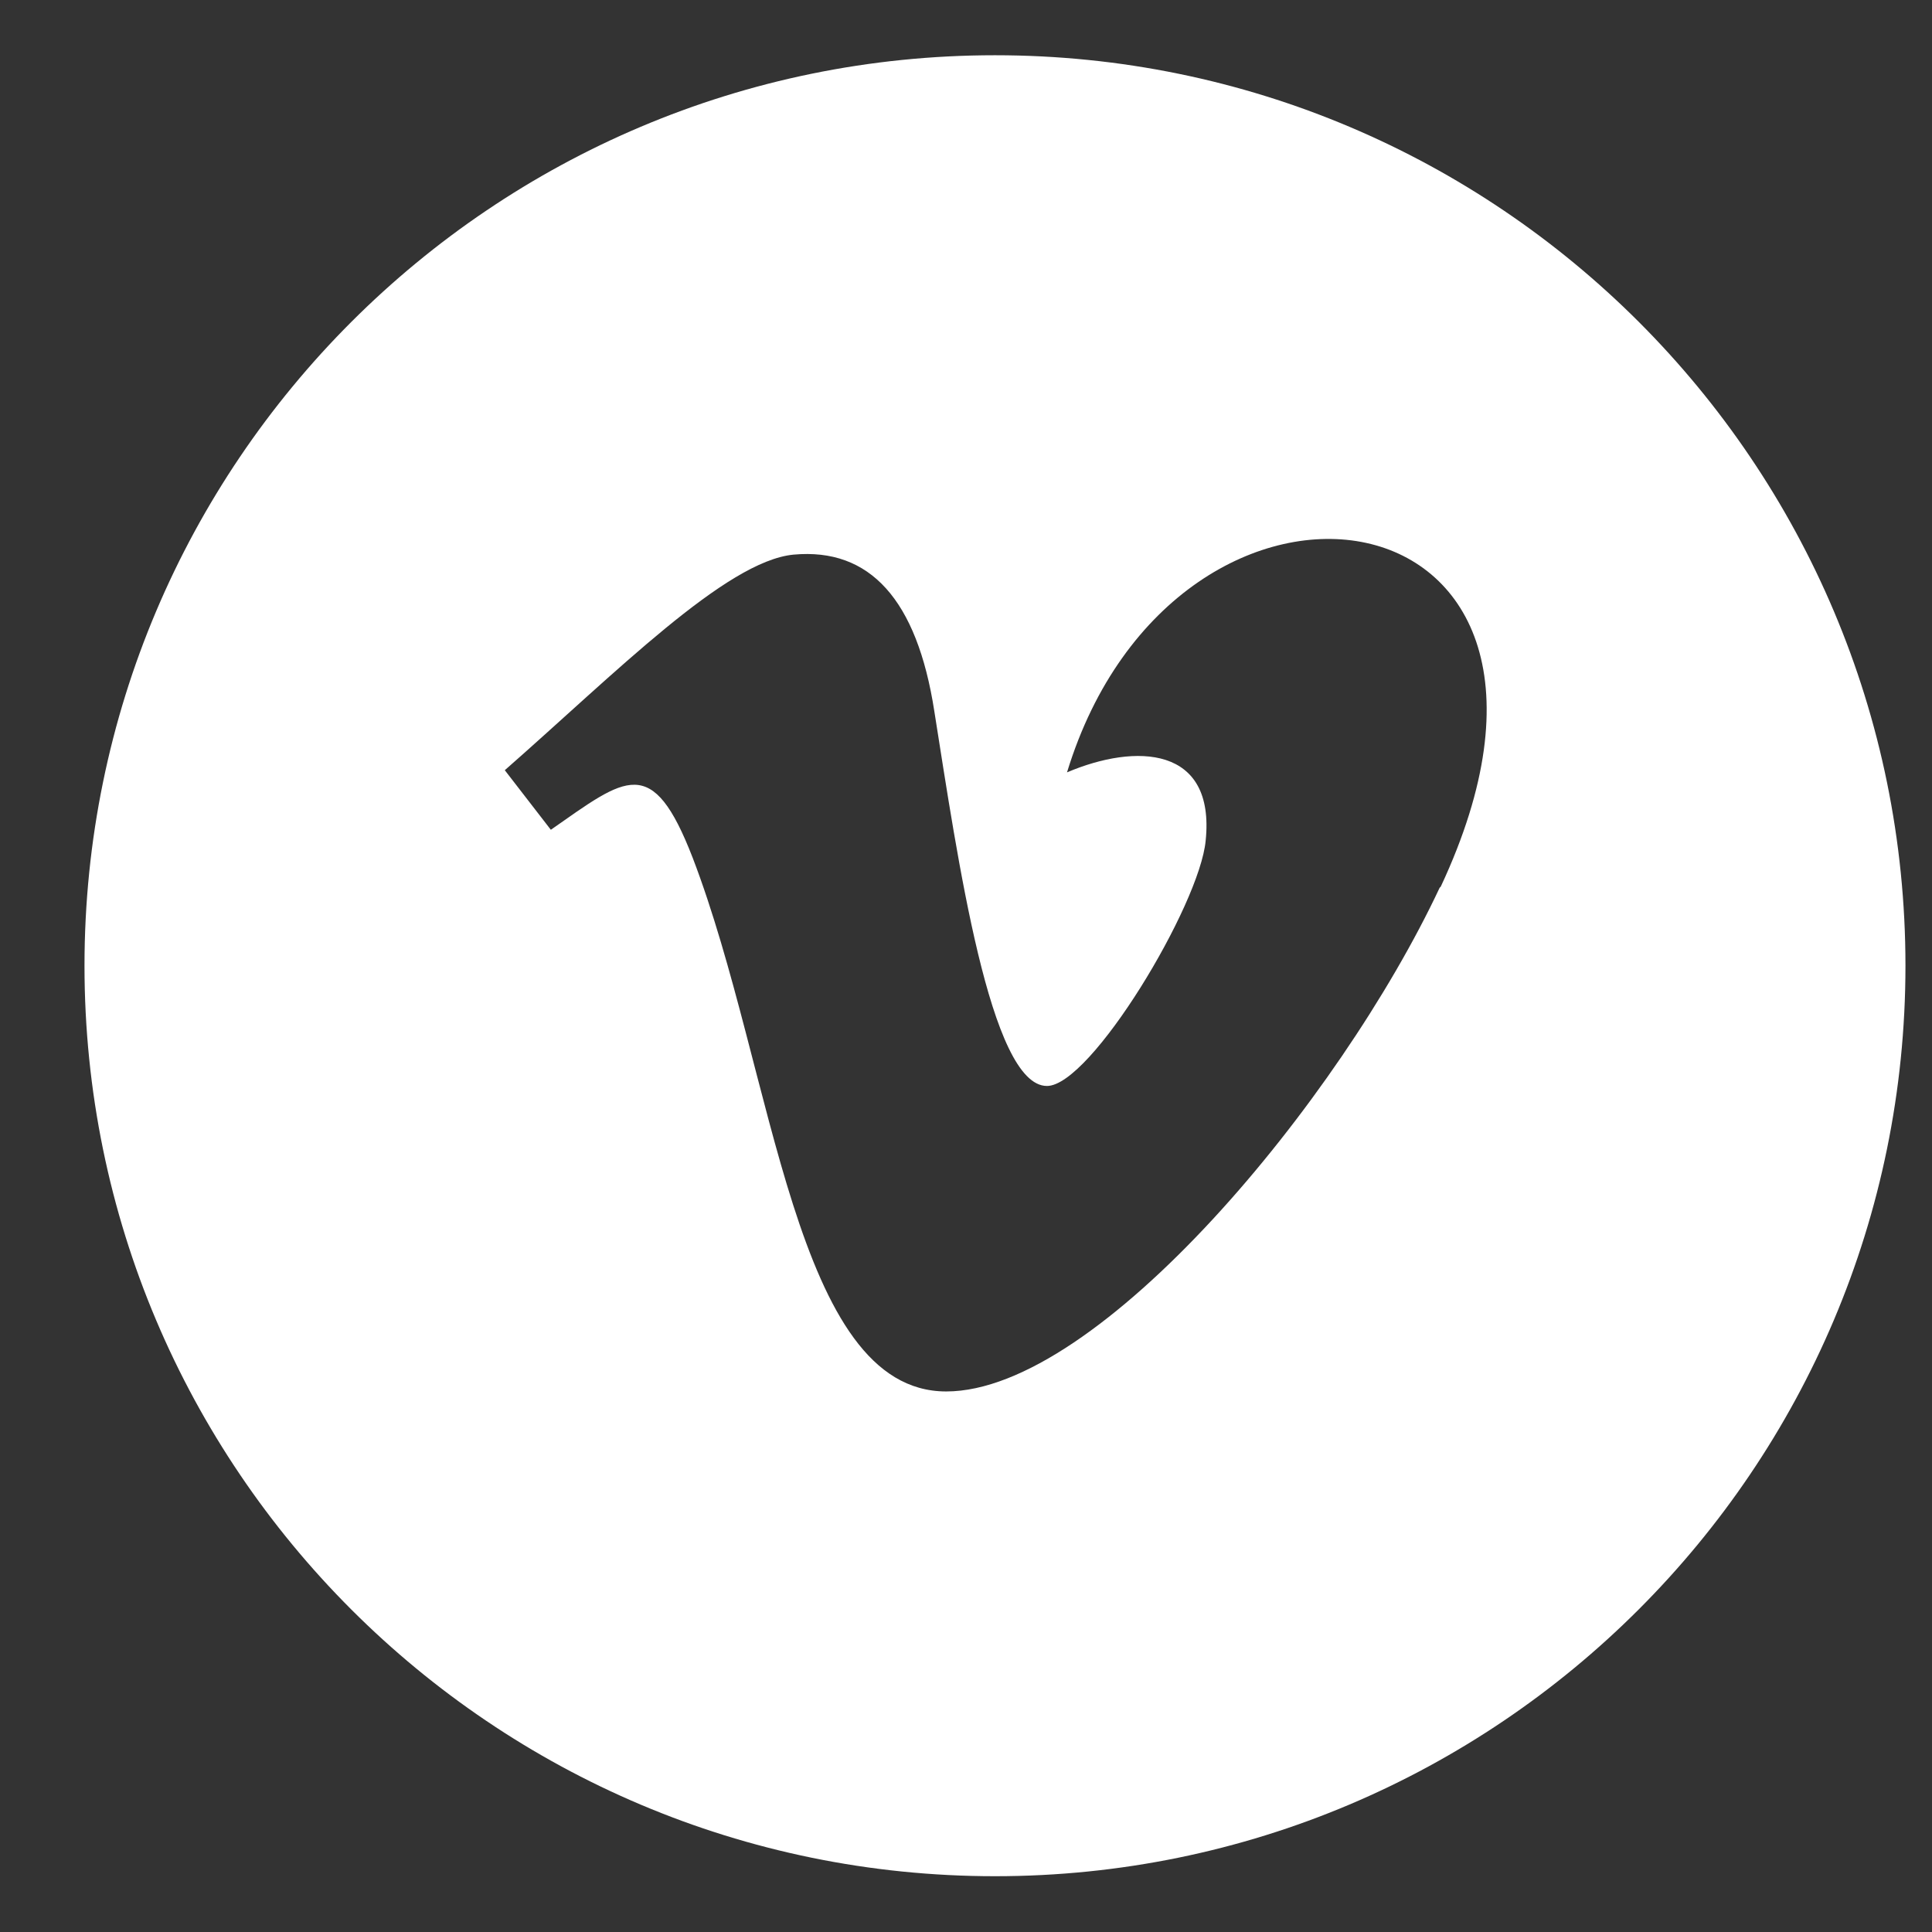 <?xml version="1.0" encoding="UTF-8"?>
<svg id="Layer_1" data-name="Layer 1" xmlns="http://www.w3.org/2000/svg" viewBox="0 0 35.67 35.67">
  <rect x="0" y="0" width="35.67" height="35.67" fill="#333333" stroke="none"/>
  <defs>
    <style>
      .cls-1 {
        fill: #fff;
      }
    </style>
  </defs>
  <path class="cls-1" d="M18.37,1.02C9.09,1.02,1.56,8.55,1.56,17.83s7.53,16.81,16.81,16.81,16.81-7.53,16.81-16.81S27.66,1.02,18.37,1.02ZM26.58,16.39c-1.85,3.94-6.3,9.3-9.11,9.3s-3.17-5.91-4.68-9.85c-.75-1.94-1.23-1.49-2.62-.52l-.85-1.1c2.04-1.79,4.08-3.86,5.33-3.98,1.41-.13,2.28.83,2.6,2.89.43,2.71,1.03,6.92,2.08,6.92.81,0,2.82-3.34,2.93-4.53.18-1.75-1.29-1.8-2.56-1.26,2.02-6.61,10.41-5.39,6.9,2.11Z"/>
</svg>